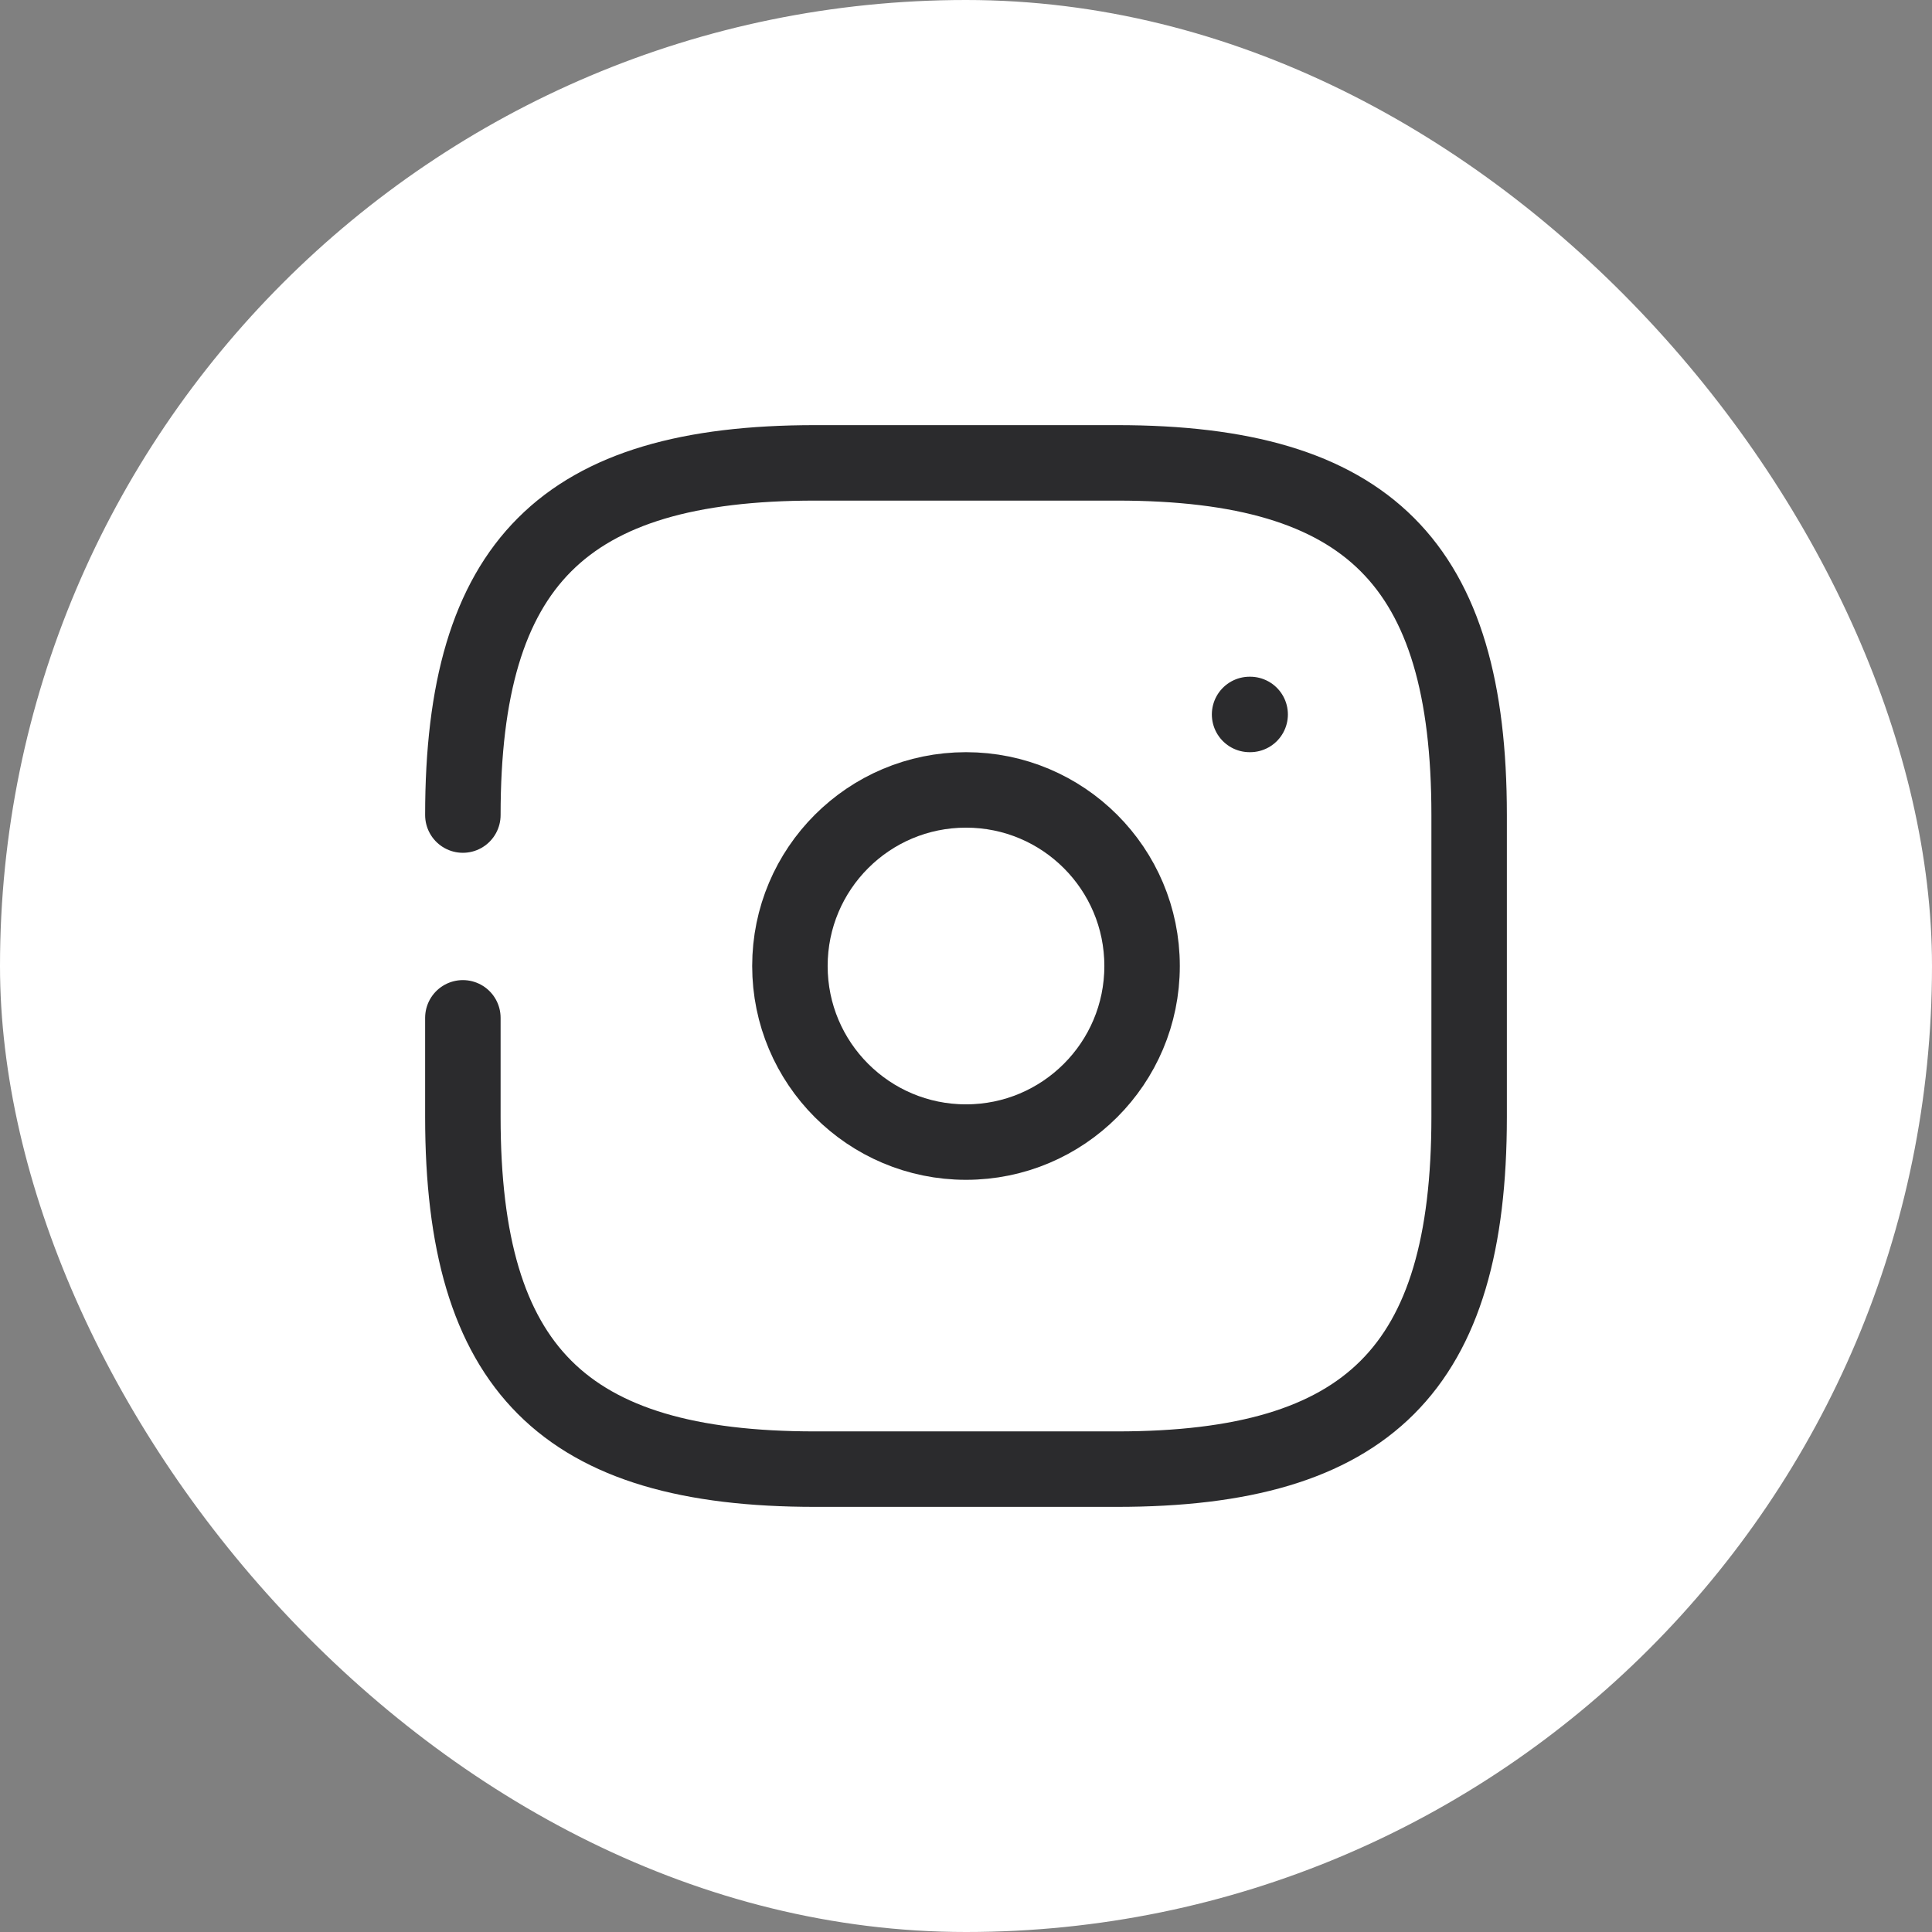 <svg width="64" height="64" viewBox="0 0 64 64" fill="none" xmlns="http://www.w3.org/2000/svg">
<rect x="0" y="0" width="64" height="64" fill="#808080" stroke="none"/>
<rect width="64" height="64" rx="32" fill="white"/>
<path d="M15.333 33.717V37C15.333 45.333 18.667 48.667 27 48.667H37C45.333 48.667 48.667 45.333 48.667 37V27C48.667 18.667 45.333 15.333 37 15.333H27C18.667 15.333 15.333 18.667 15.333 27" stroke="#2B2B2D" stroke-width="2.5" stroke-linecap="round" stroke-linejoin="round"/>
<path d="M32 37.833C35.222 37.833 37.833 35.222 37.833 32C37.833 28.778 35.222 26.167 32 26.167C28.778 26.167 26.167 28.778 26.167 32C26.167 35.222 28.778 37.833 32 37.833Z" stroke="#2B2B2D" stroke-width="2.5" stroke-linecap="round" stroke-linejoin="round"/>
<path d="M41.394 23.667H41.413" stroke="#2B2B2D" stroke-width="2.5" stroke-linecap="round" stroke-linejoin="round"/>
</svg>
